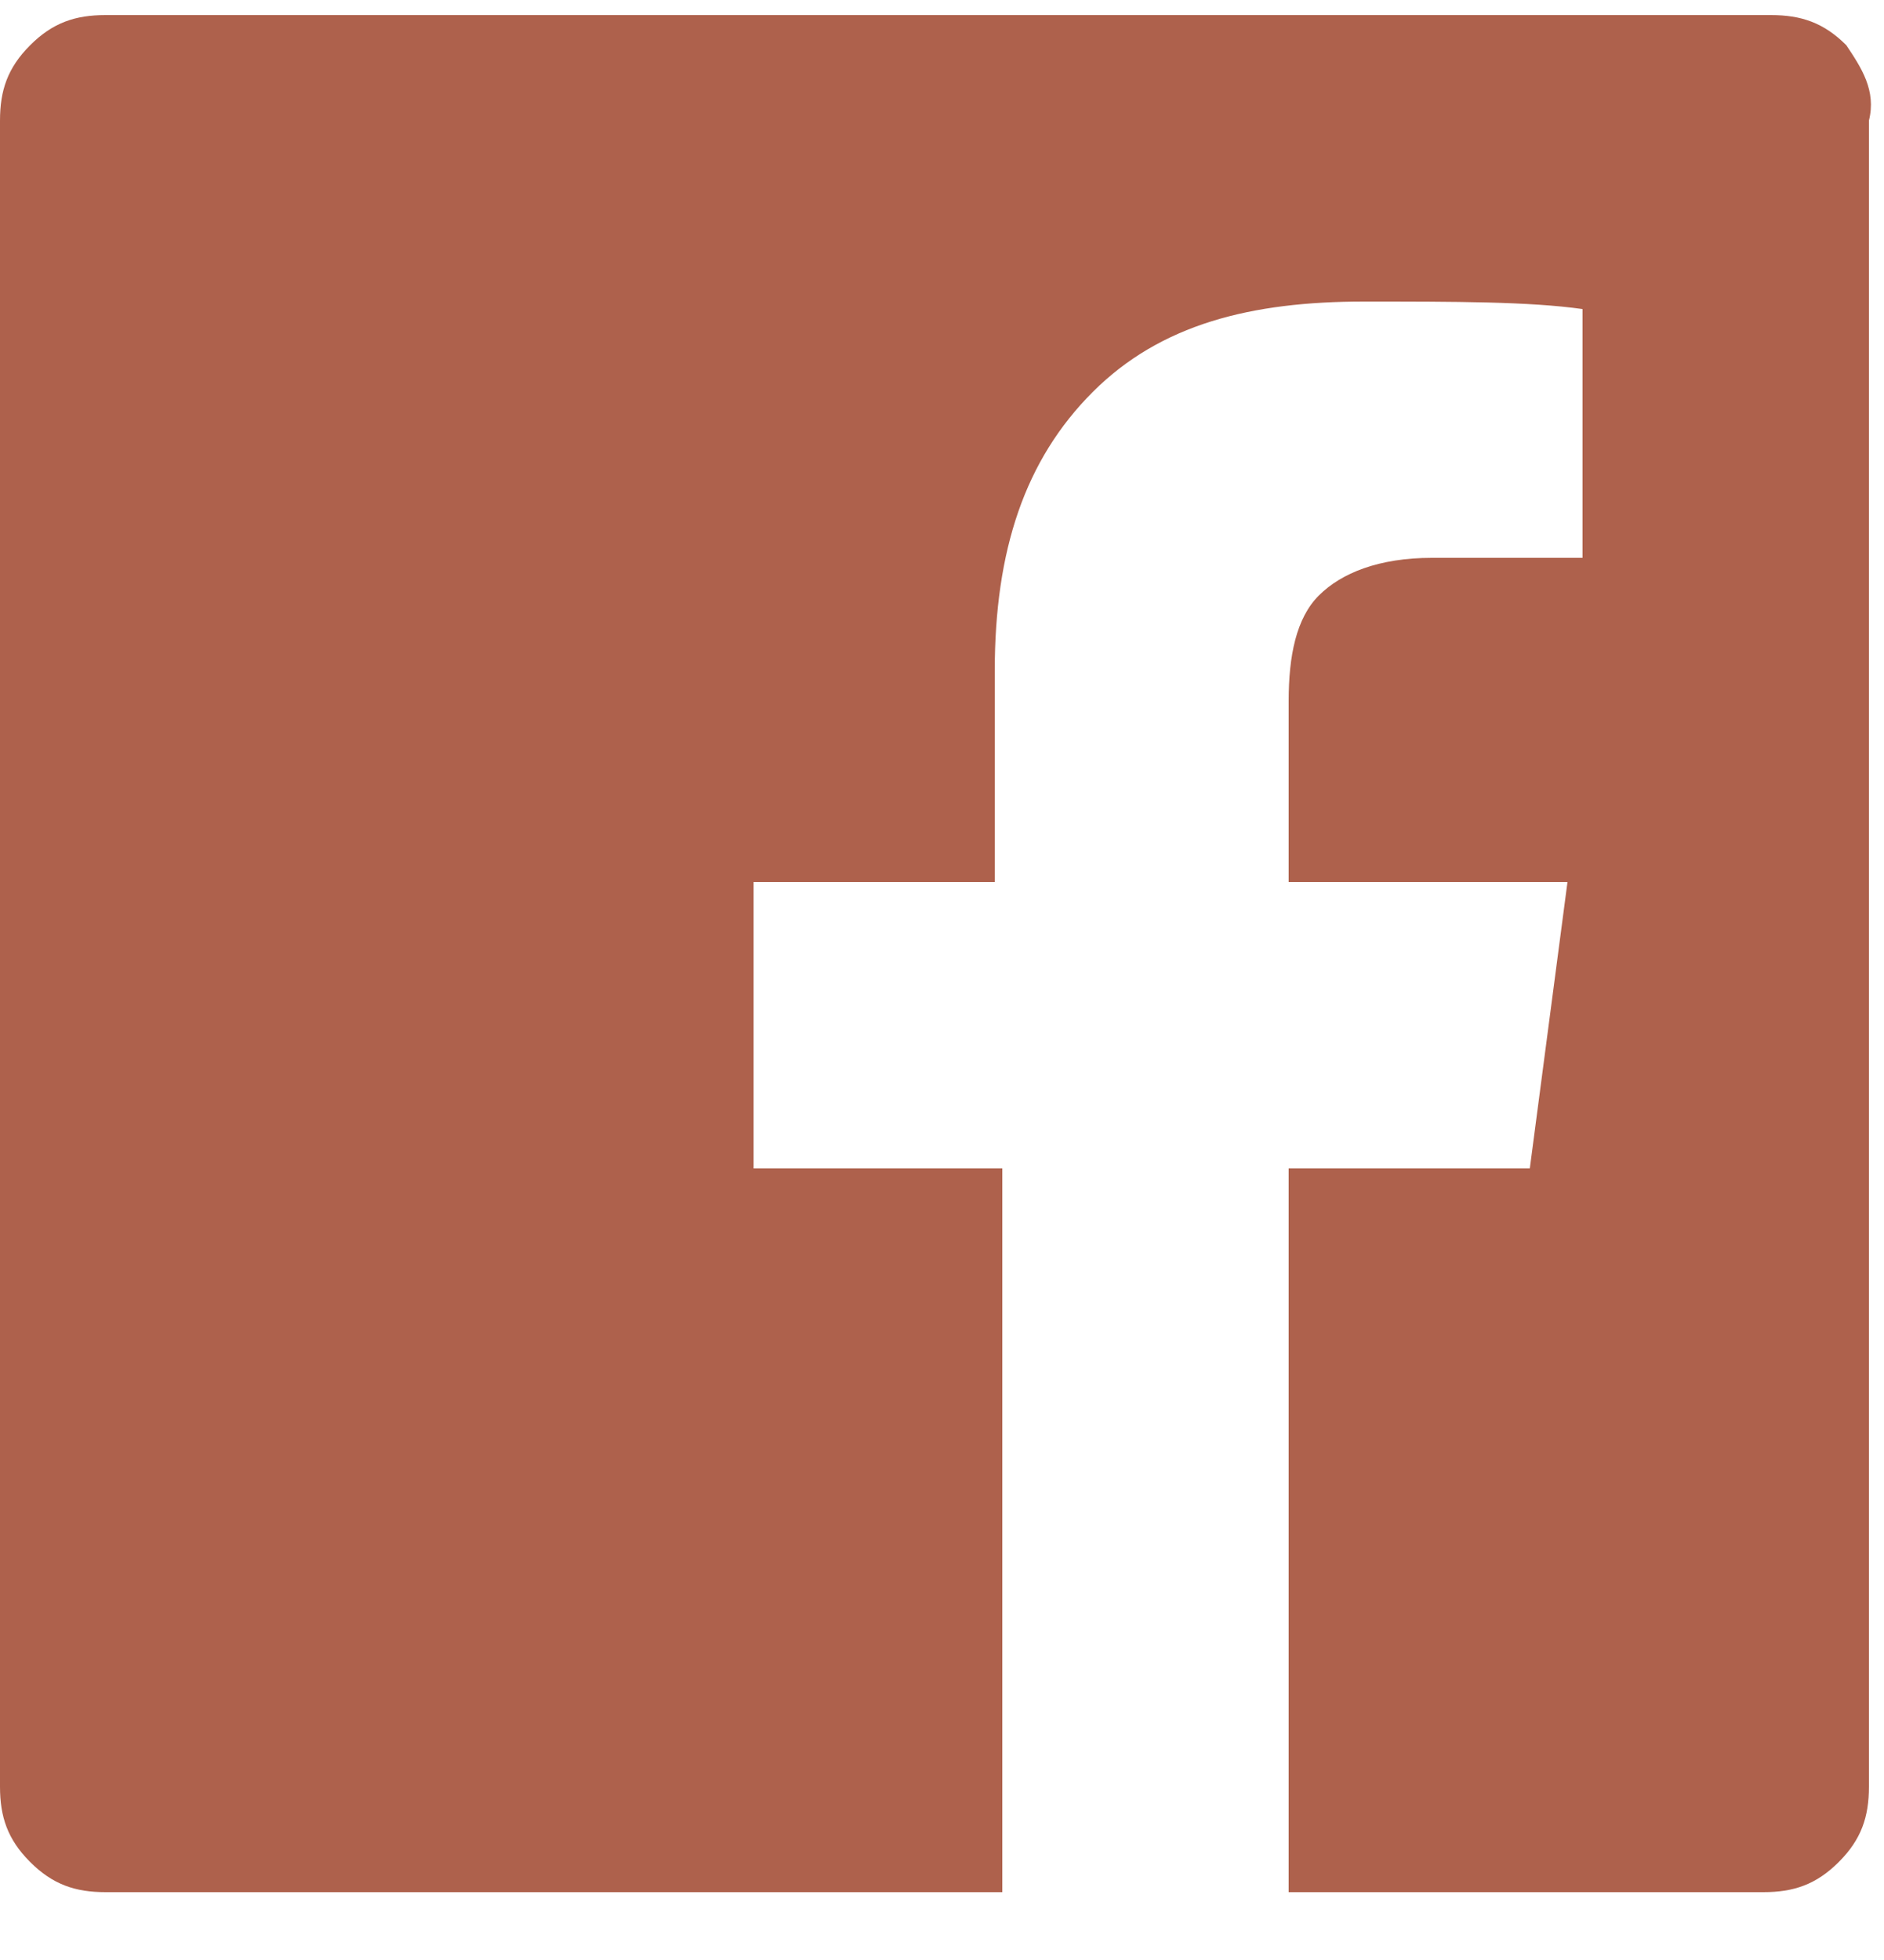 <?xml version="1.0" encoding="utf-8"?>
<!-- Generator: Adobe Illustrator 27.4.1, SVG Export Plug-In . SVG Version: 6.00 Build 0)  -->
<svg version="1.1" id="Layer_1" xmlns="http://www.w3.org/2000/svg" xmlns:xlink="http://www.w3.org/1999/xlink" x="0px" y="0px"
	 viewBox="0 0 25 26" style="enable-background:new 0 0 25 26;" xml:space="preserve">
<style type="text/css">
	.st0{fill-rule:evenodd;clip-rule:evenodd;fill:#AE614C;}
</style>
<path class="st0" d="M24.5,0.6c-0.3-0.3-0.6-0.4-1-0.4H1.4c-0.4,0-0.7,0.1-1,0.4S0,1.2,0,1.6v22.1c0,0.4,0.1,0.7,0.4,1
	s0.6,0.4,1,0.4h11.9v-9.6H10v-3.8h3.2V8.9c0-1.6,0.4-2.8,1.3-3.7S16.6,4,18.1,4c1.2,0,2.2,0,2.9,0.1v3.3l-2,0
	c-0.7,0-1.2,0.2-1.5,0.5s-0.4,0.8-0.4,1.4v2.4h3.7l-0.5,3.8h-3.2v9.6h6.3c0.4,0,0.7-0.1,1-0.4s0.4-0.6,0.4-1V1.6
	C24.9,1.2,24.7,0.9,24.5,0.6z"/>
</svg>
